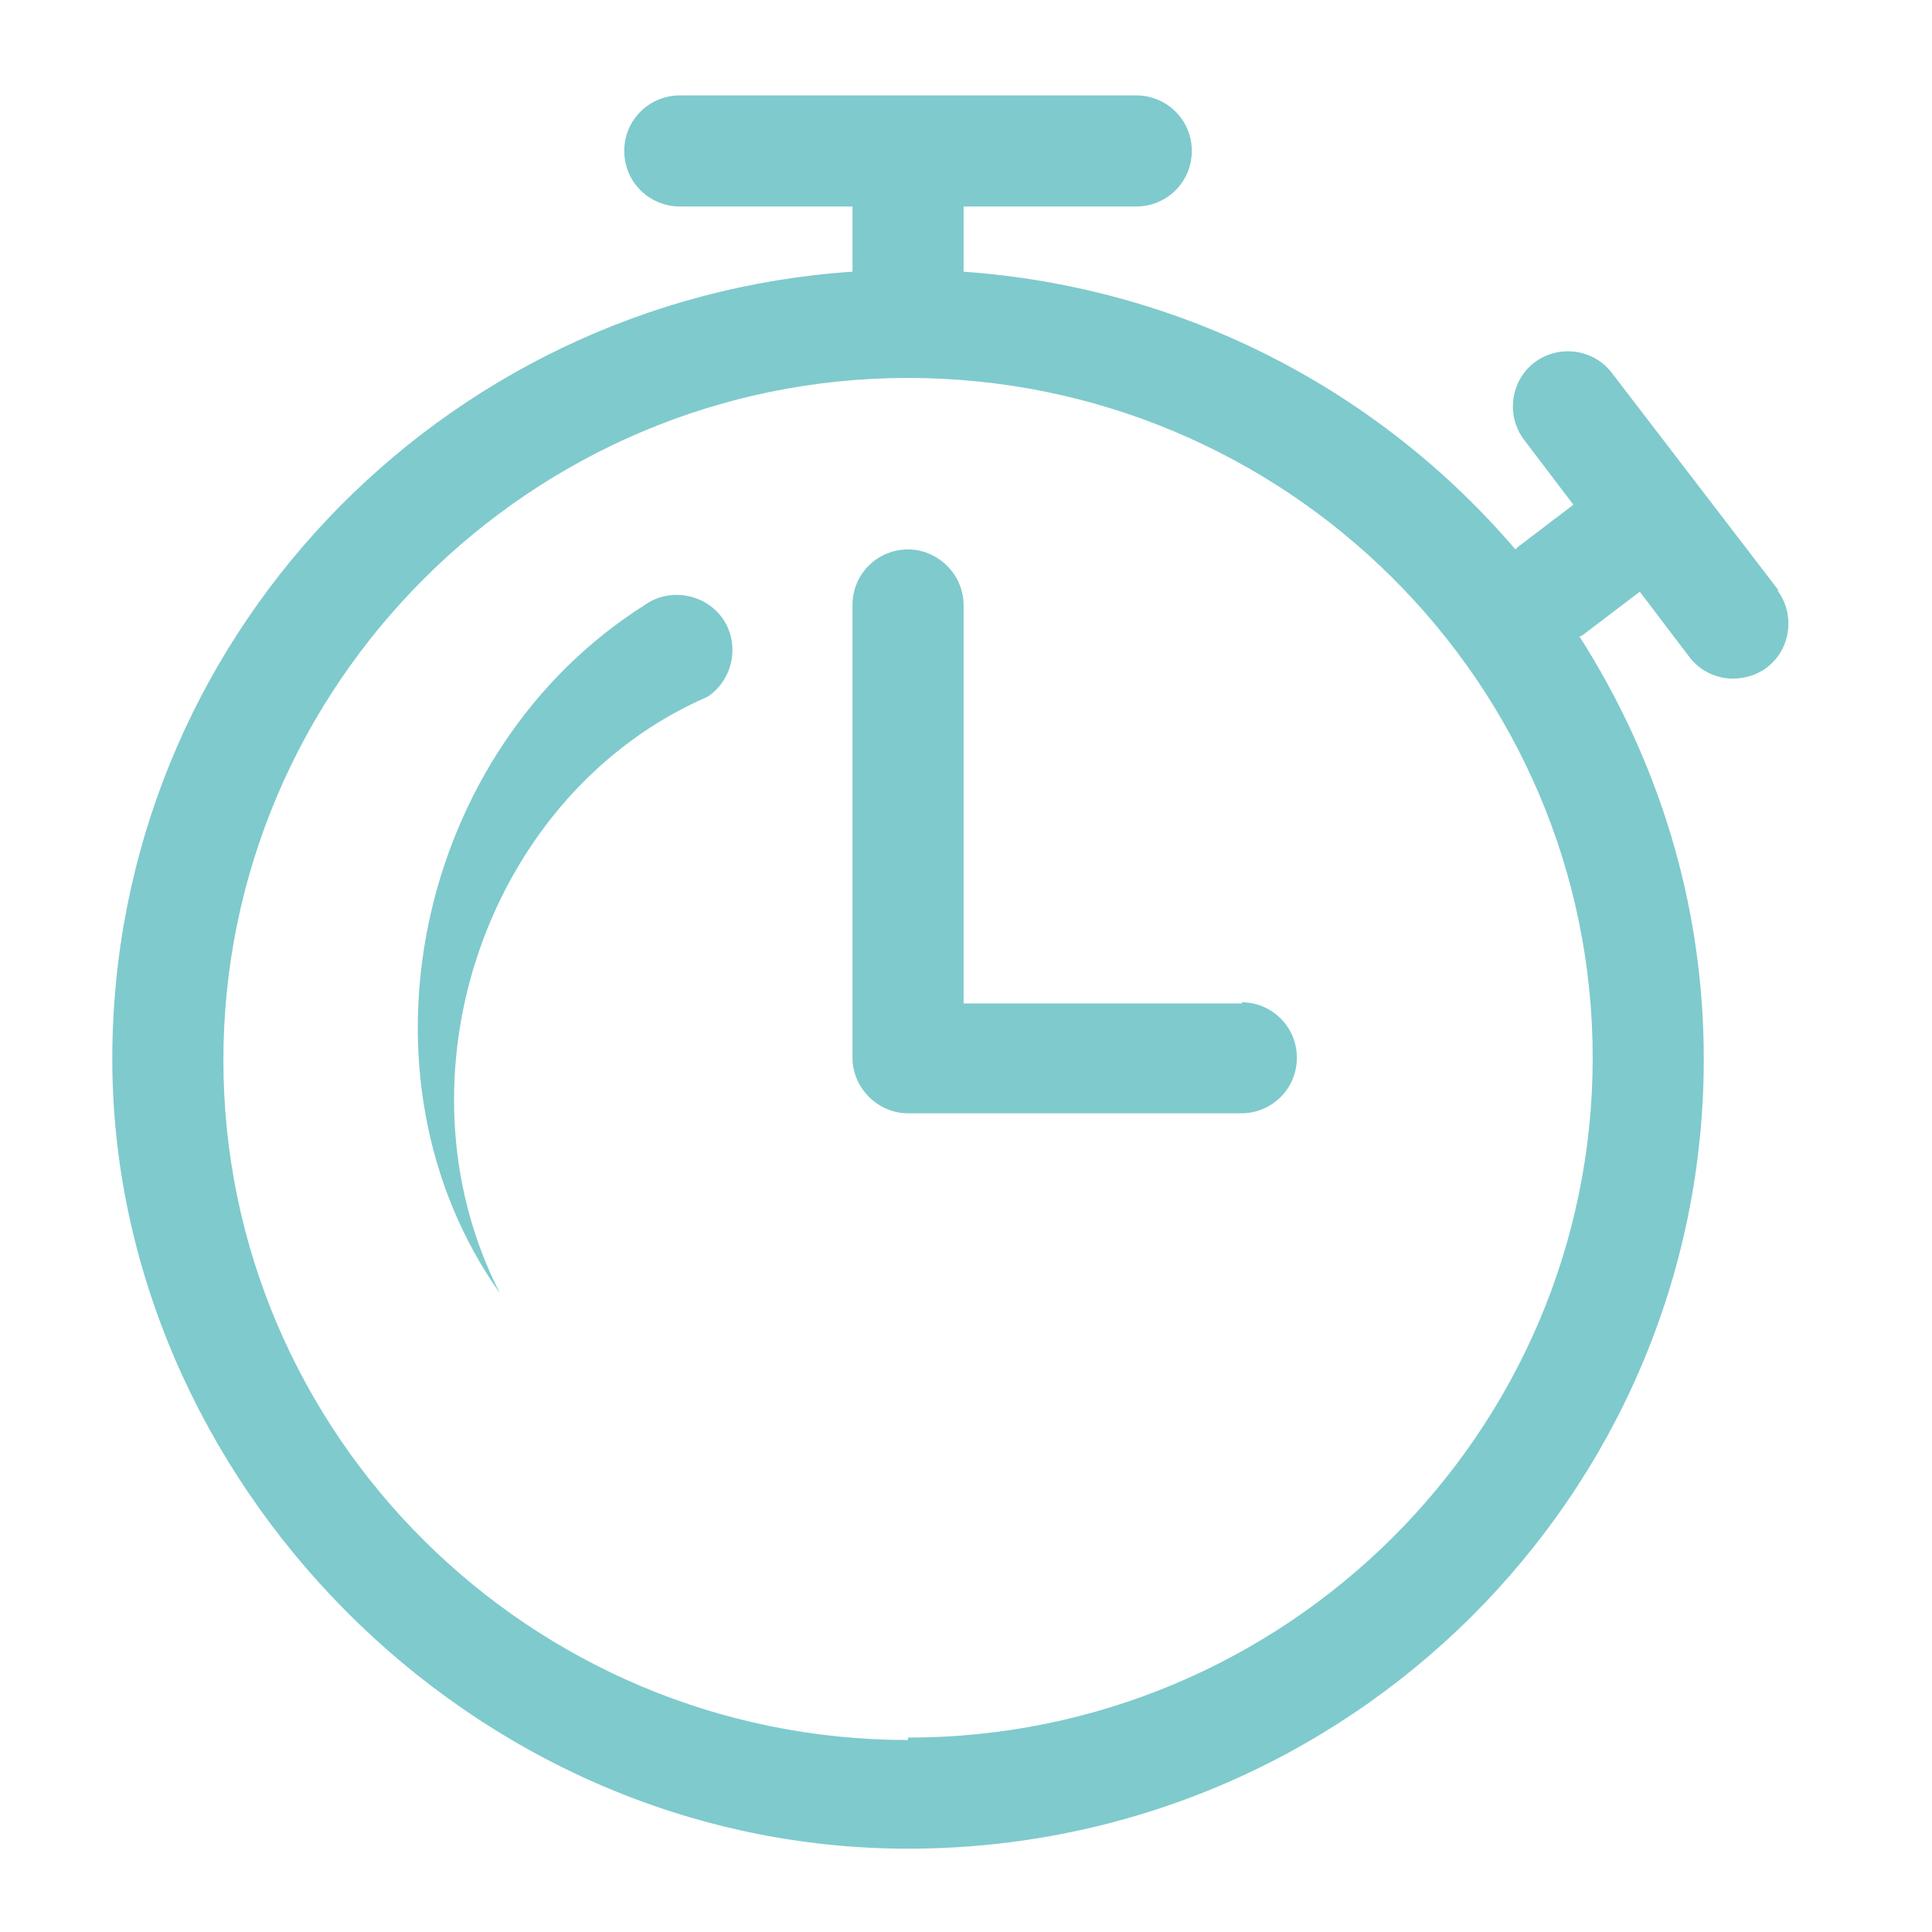 <?xml version="1.0" encoding="UTF-8"?><svg id="Calque_1" xmlns="http://www.w3.org/2000/svg" viewBox="0 0 16 16"><defs><style>.cls-1{fill:#7fcacd;stroke-width:0px;}</style></defs><path class="cls-1" d="m5.34,5.01c-1.9,1.2-2.47,3.91-1.2,5.7-.92-1.8-.1-4.15,1.72-4.94.21-.14.27-.43.13-.64-.14-.21-.44-.27-.65-.12Z"/><path class="cls-1" d="m14.73,4.89l-1.38-1.8c-.15-.2-.44-.24-.64-.09-.2.15-.24.44-.09.64l.41.54-.46.35s-.01.01-.02.02c-1.12-1.31-2.74-2.17-4.57-2.3v-.54h1.43c.25,0,.46-.2.46-.46s-.21-.46-.46-.46h-3.78c-.25,0-.46.2-.46.46s.21.46.46.46h1.43v.54c-3.42.23-6.13,3.06-6.13,6.52s2.95,6.54,6.59,6.54,6.59-2.93,6.59-6.54c0-1.29-.38-2.48-1.03-3.5.01,0,.03-.01.04-.02l.46-.35.41.54c.09.12.23.18.36.18.1,0,.2-.03.28-.09.2-.15.24-.44.09-.64h0Zm-7.21,9.52c-3.13,0-5.67-2.53-5.67-5.63S4.39,3.13,7.52,3.13s5.67,2.53,5.67,5.63-2.54,5.63-5.67,5.63h0Z"/><path class="cls-1" d="m10.29,8.31h-2.31v-3.3c0-.25-.21-.46-.46-.46s-.46.2-.46.46v3.75c0,.25.21.46.46.46h2.76c.25,0,.46-.2.46-.46s-.21-.46-.46-.46Z"/></svg>